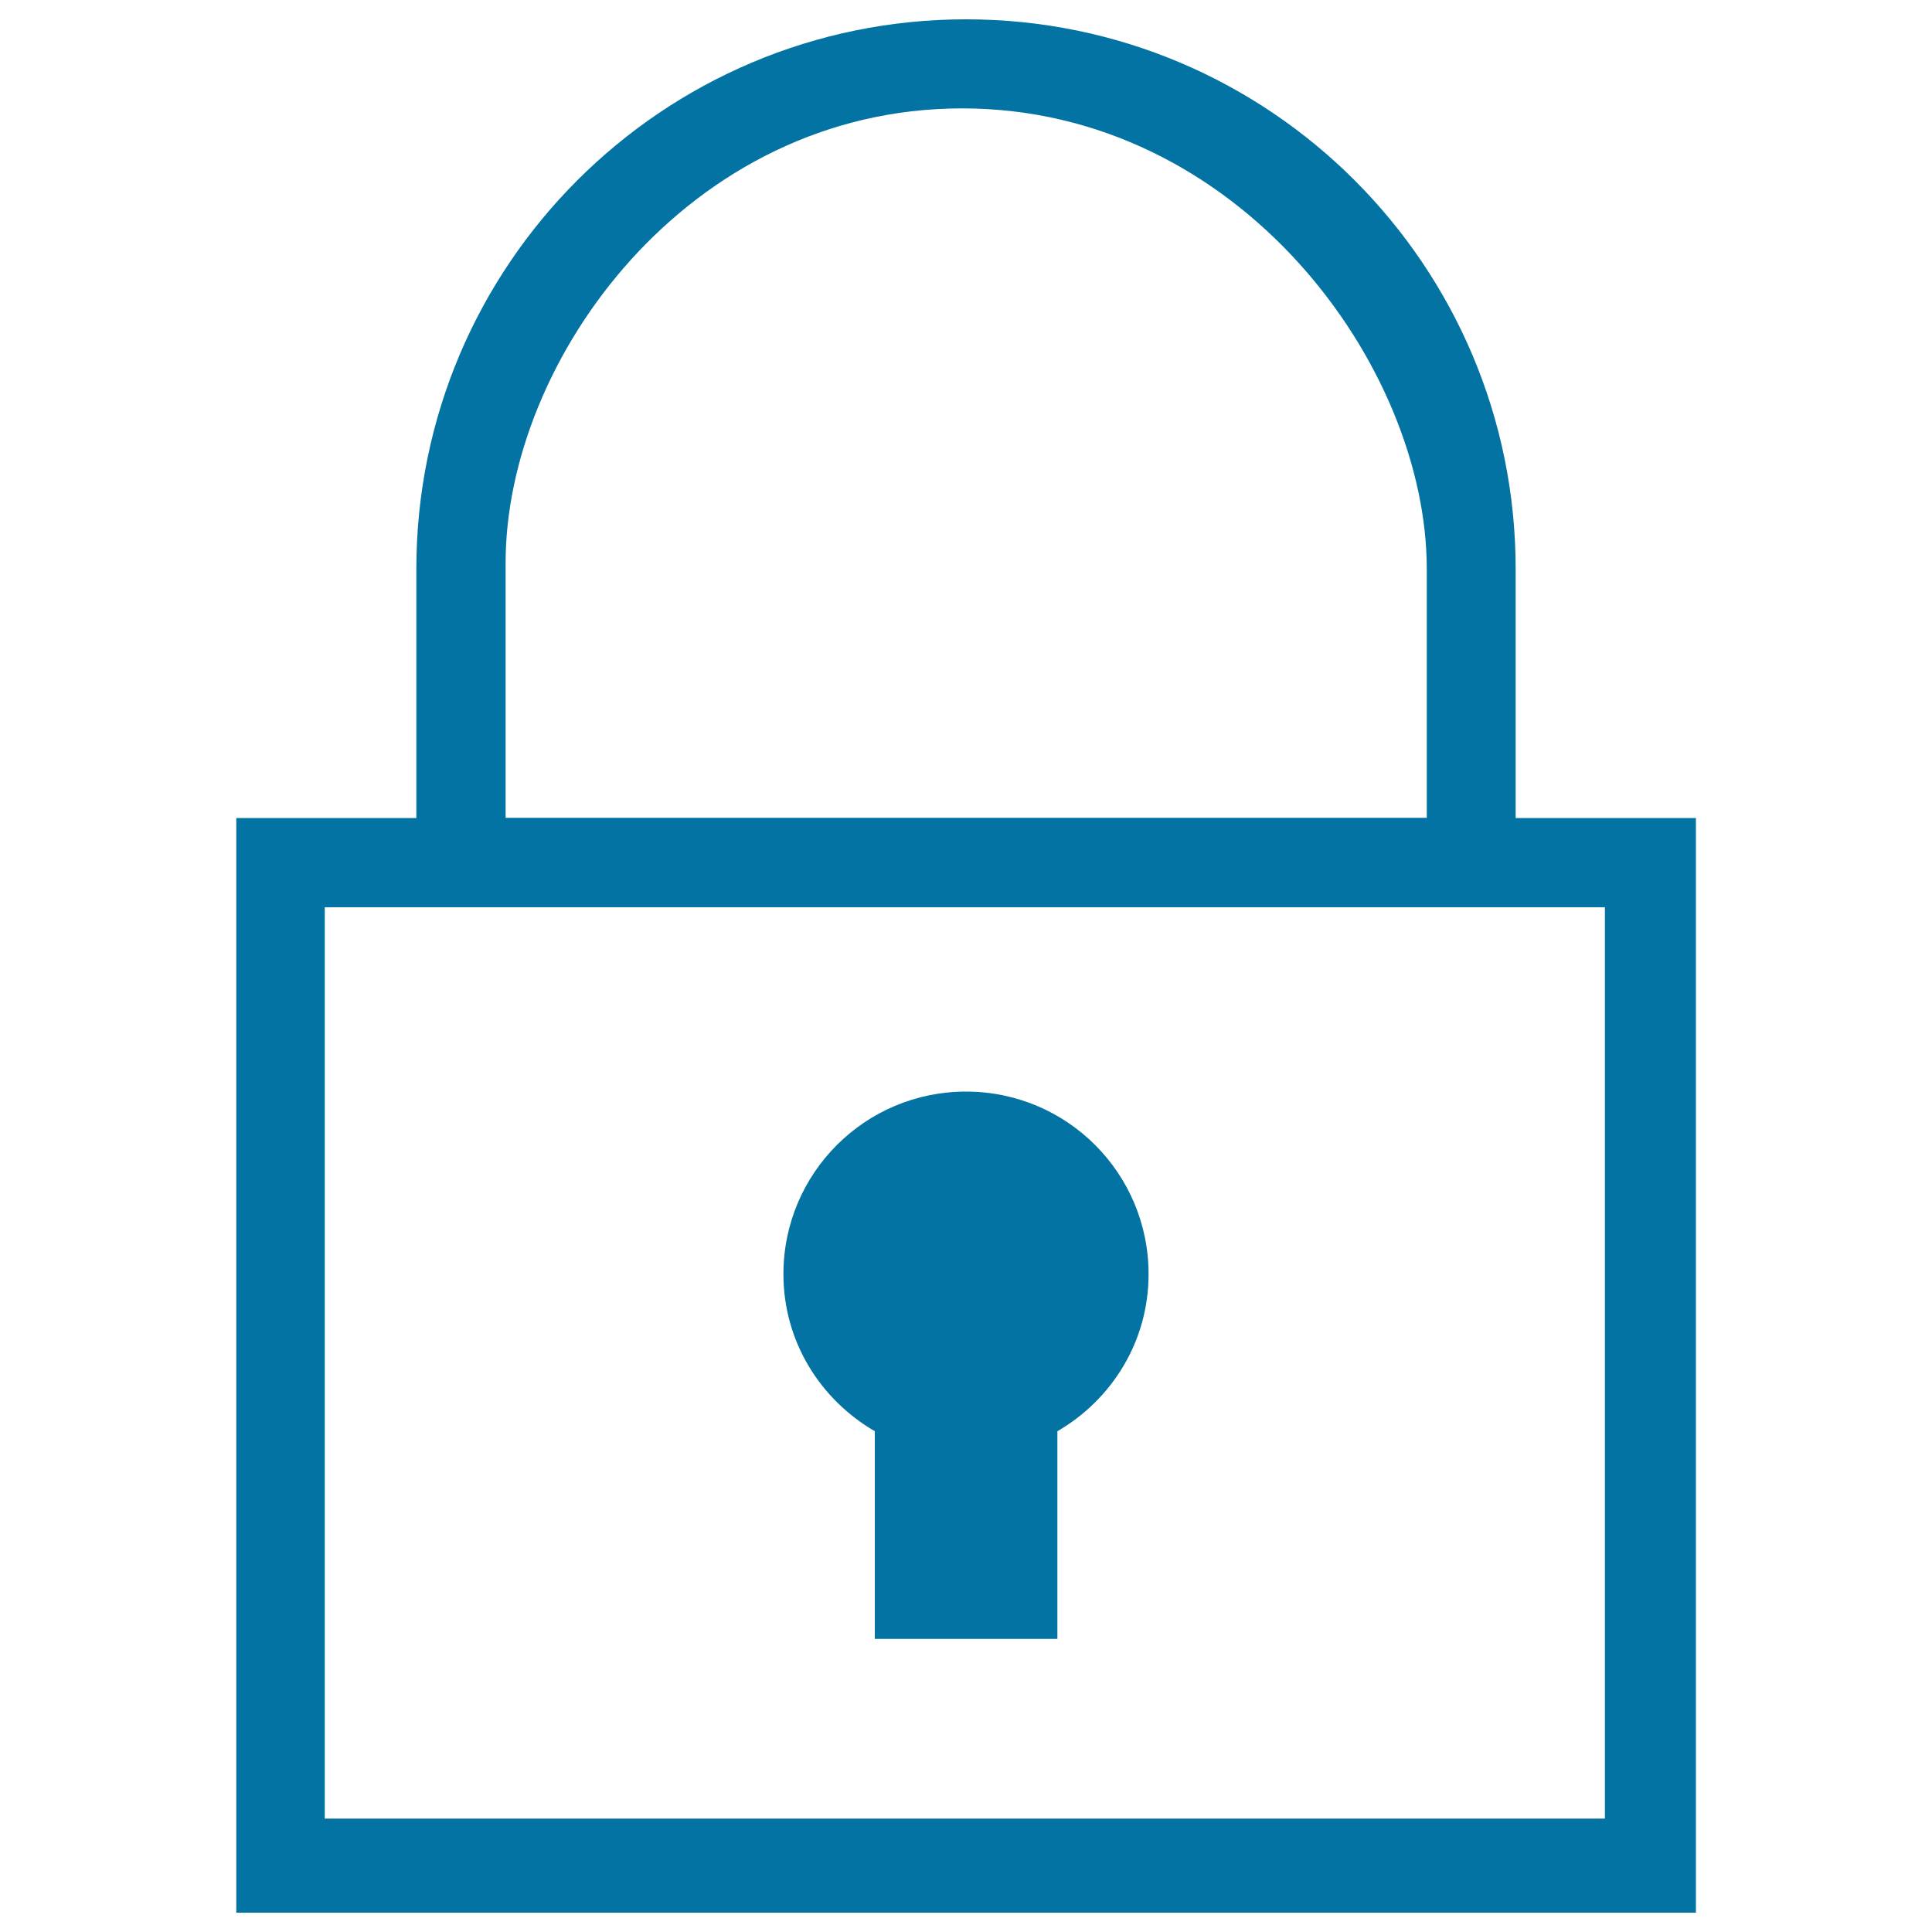 <svg xmlns="http://www.w3.org/2000/svg" viewBox="0 0 1000 1000" style="fill:#0273a2">
<title>Lock SVG icon</title>
<path d="M452.8,740.8v107.5h94.5V740.8c28.1-16.3,47.2-46.4,47.2-81.3c0-52.2-42.2-94.5-94.5-94.5c-52.2,0-94.5,42.2-94.5,94.5C405.5,694.4,424.6,724.4,452.8,740.8z"/><path d="M784.5,423.4V294.5C784.5,137.4,657.1,10,500,10c-157.1,0-284.5,127.3-284.5,284.5v128.9h-93.2V990h755.5V423.4H784.5z M261.7,291.3c0-104.9,94.4-235.2,236.3-235.2c143.5,0,240.5,133.5,240.5,238.4v128.8H261.7V291.3L261.7,291.3z M830.7,941.3H168.1V469.6h662.6L830.7,941.3L830.7,941.3z"/>
</svg>